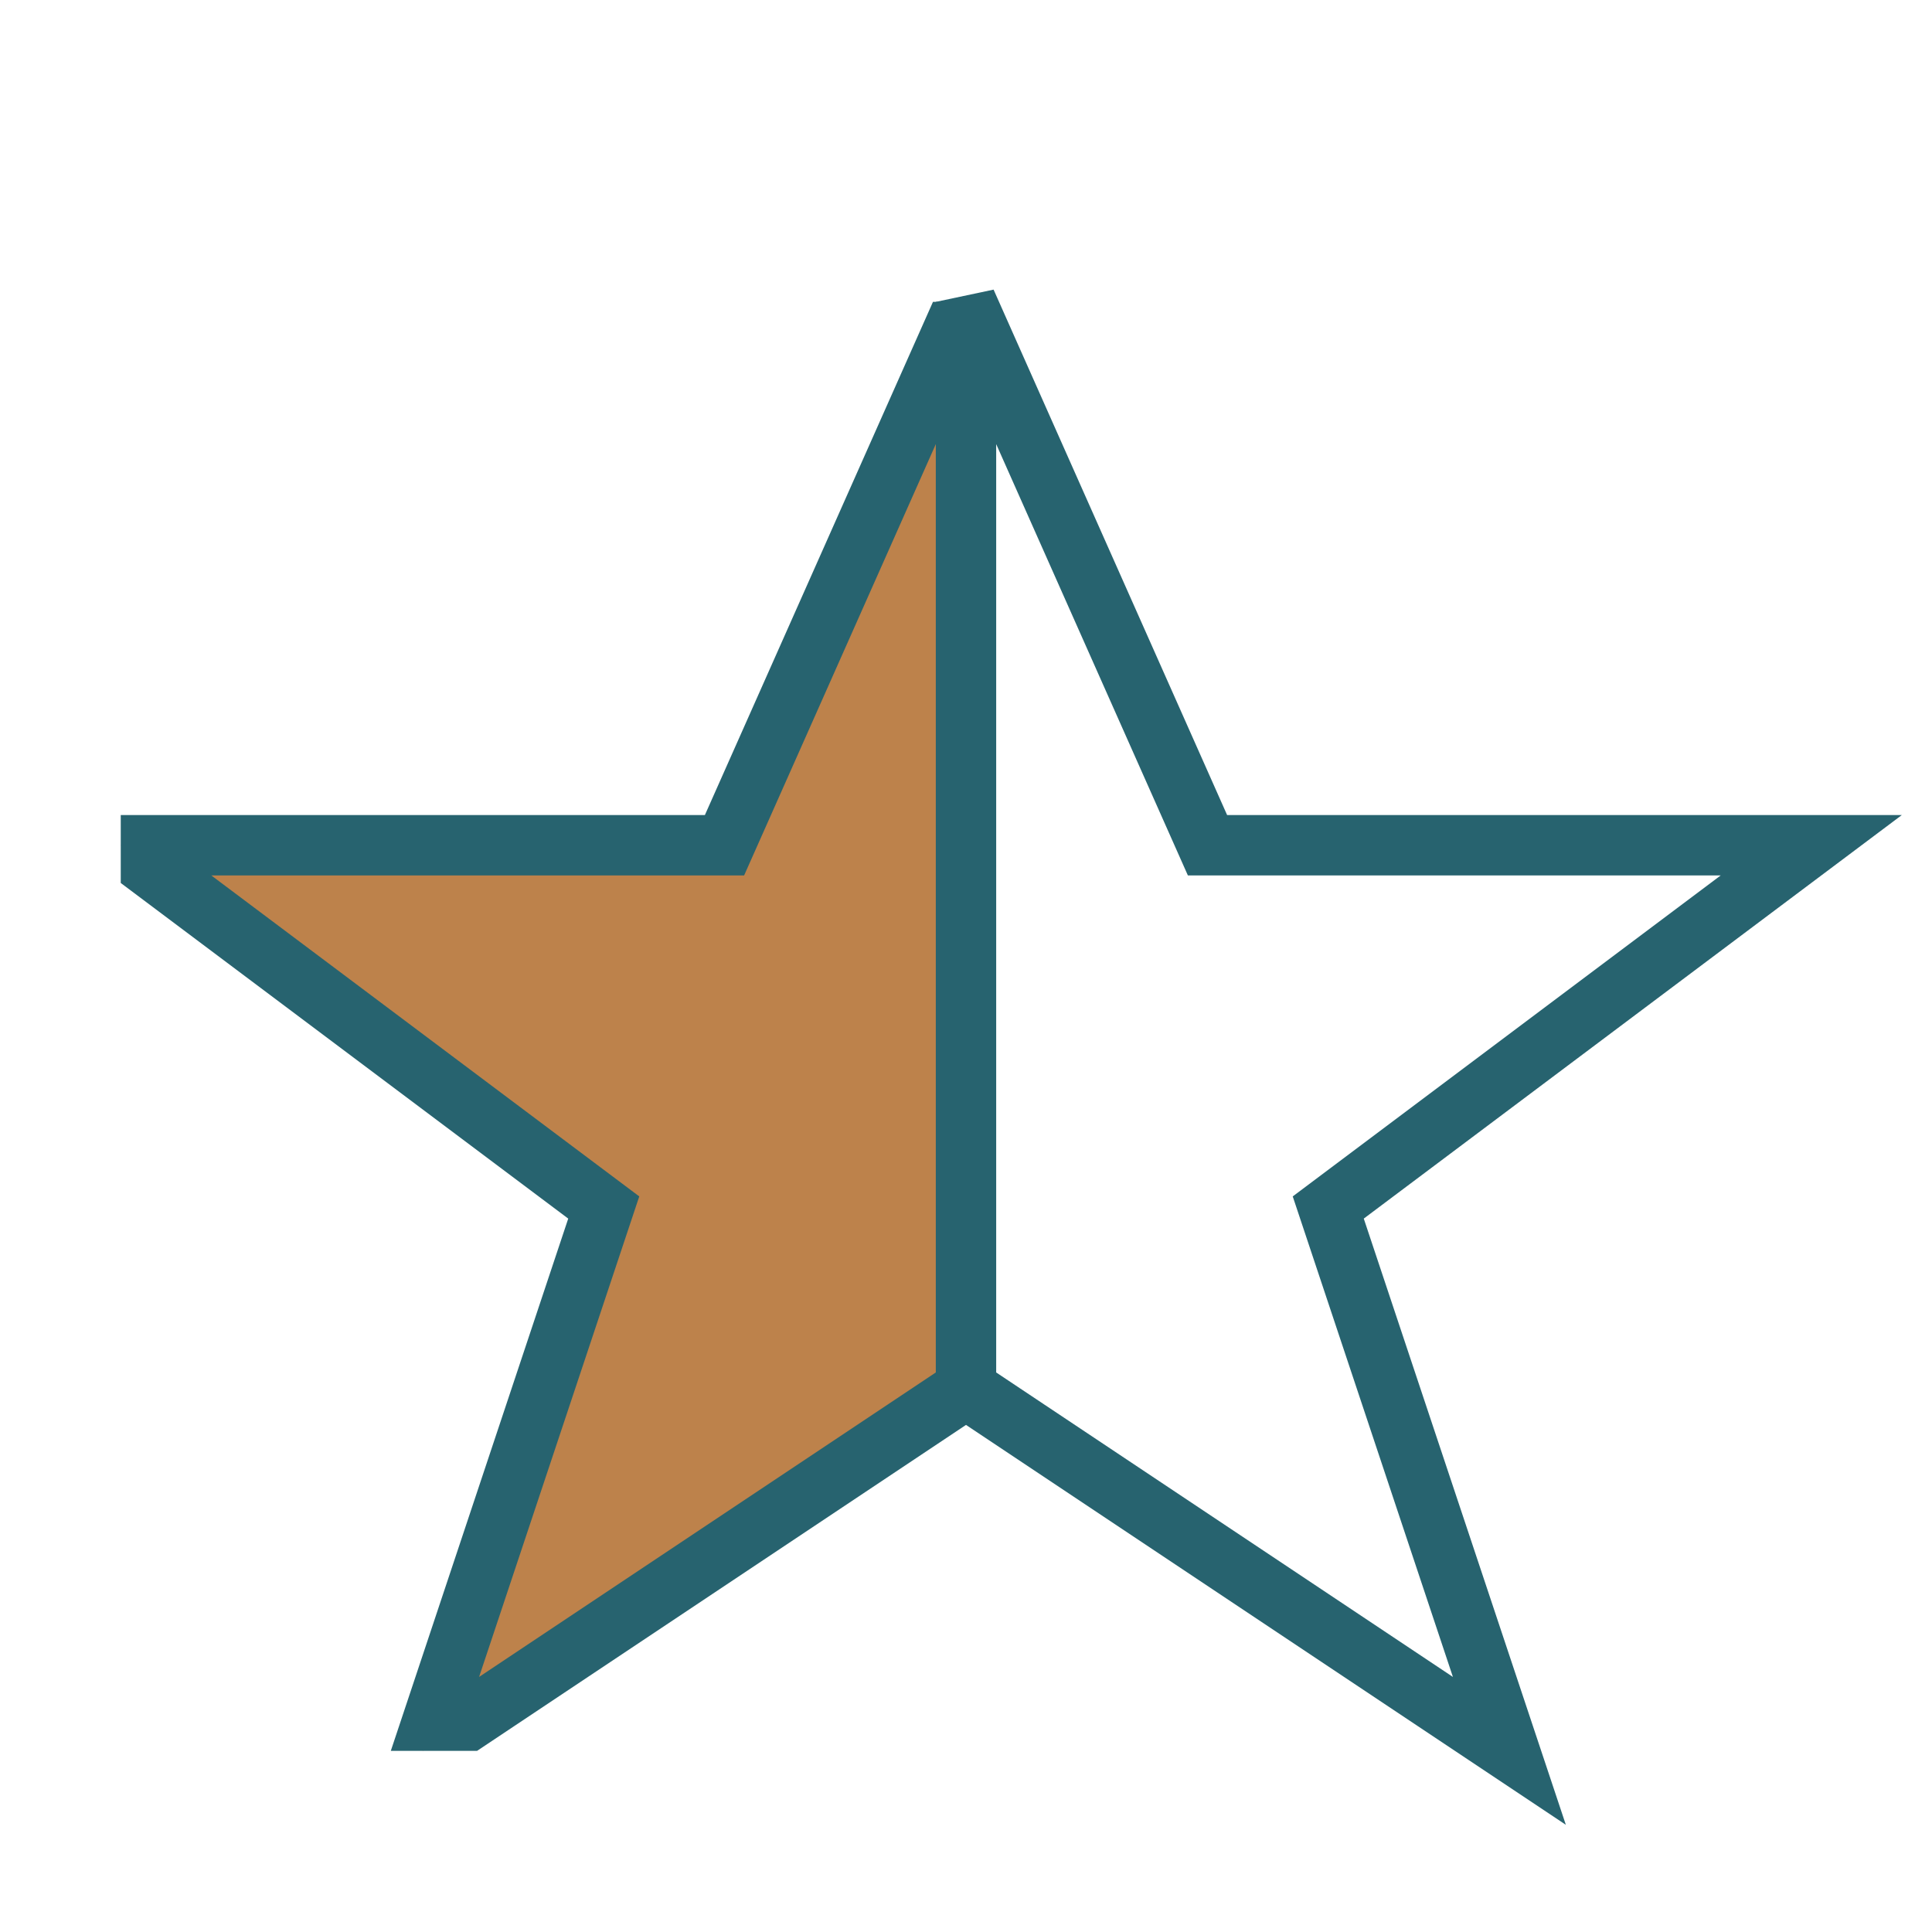 <?xml version="1.0" encoding="UTF-8"?>
<svg xmlns="http://www.w3.org/2000/svg" width="32" height="32" viewBox="0 0 32 32"><defs><clipPath id="b"><rect x="2" y="5" width="14" height="24"/></clipPath></defs><polygon points="16,5 20,14 30,14 22,20 25,29 16,23 7,29 10,20 2,14 12,14" fill="#BD824B" stroke="#27636F" stroke-width="1" clip-path="url(#b)"/><polygon points="16,5 20,14 30,14 22,20 25,29 16,23" fill="none" stroke="#27636F" stroke-width="1"/></svg>